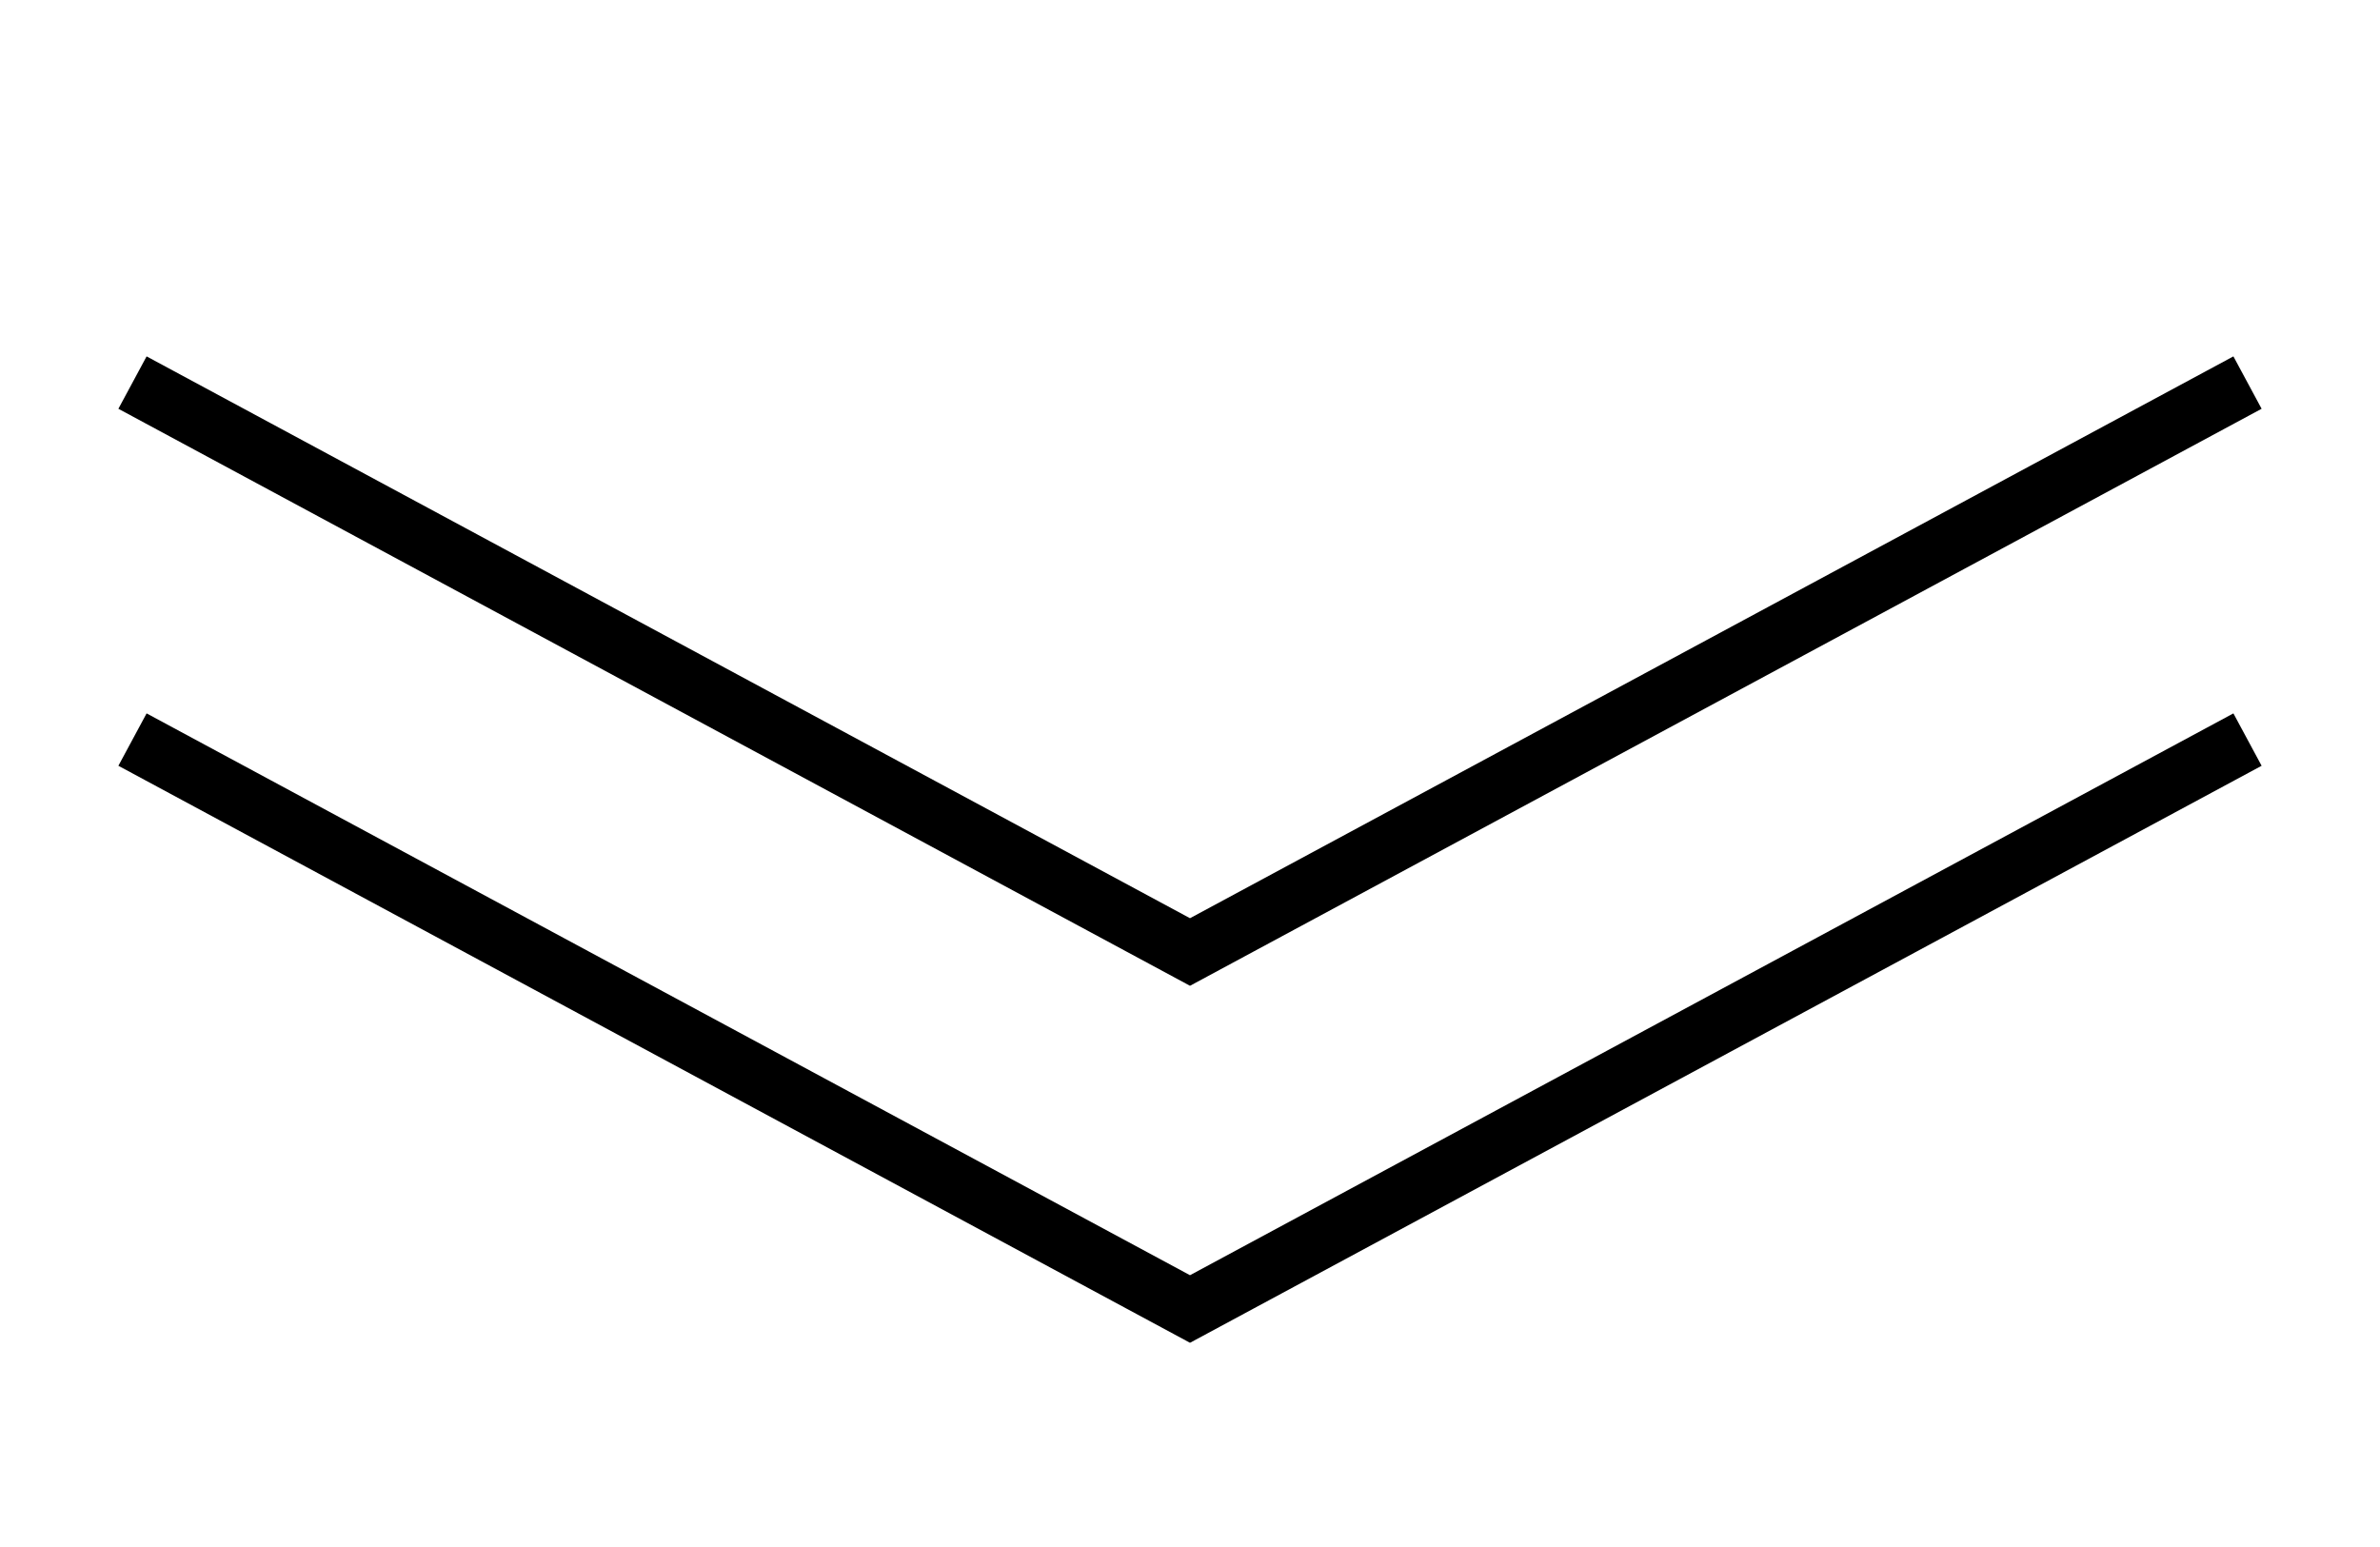<svg width="40" height="26" viewBox="0 0 40 26" fill="none" xmlns="http://www.w3.org/2000/svg">
<path d="M37.333 12.667L20 22L2.667 12.667" stroke="black" stroke-linecap="square"/>
<path d="M37.333 6.667L20 16L2.667 6.667" stroke="black" stroke-linecap="square"/>
</svg>
